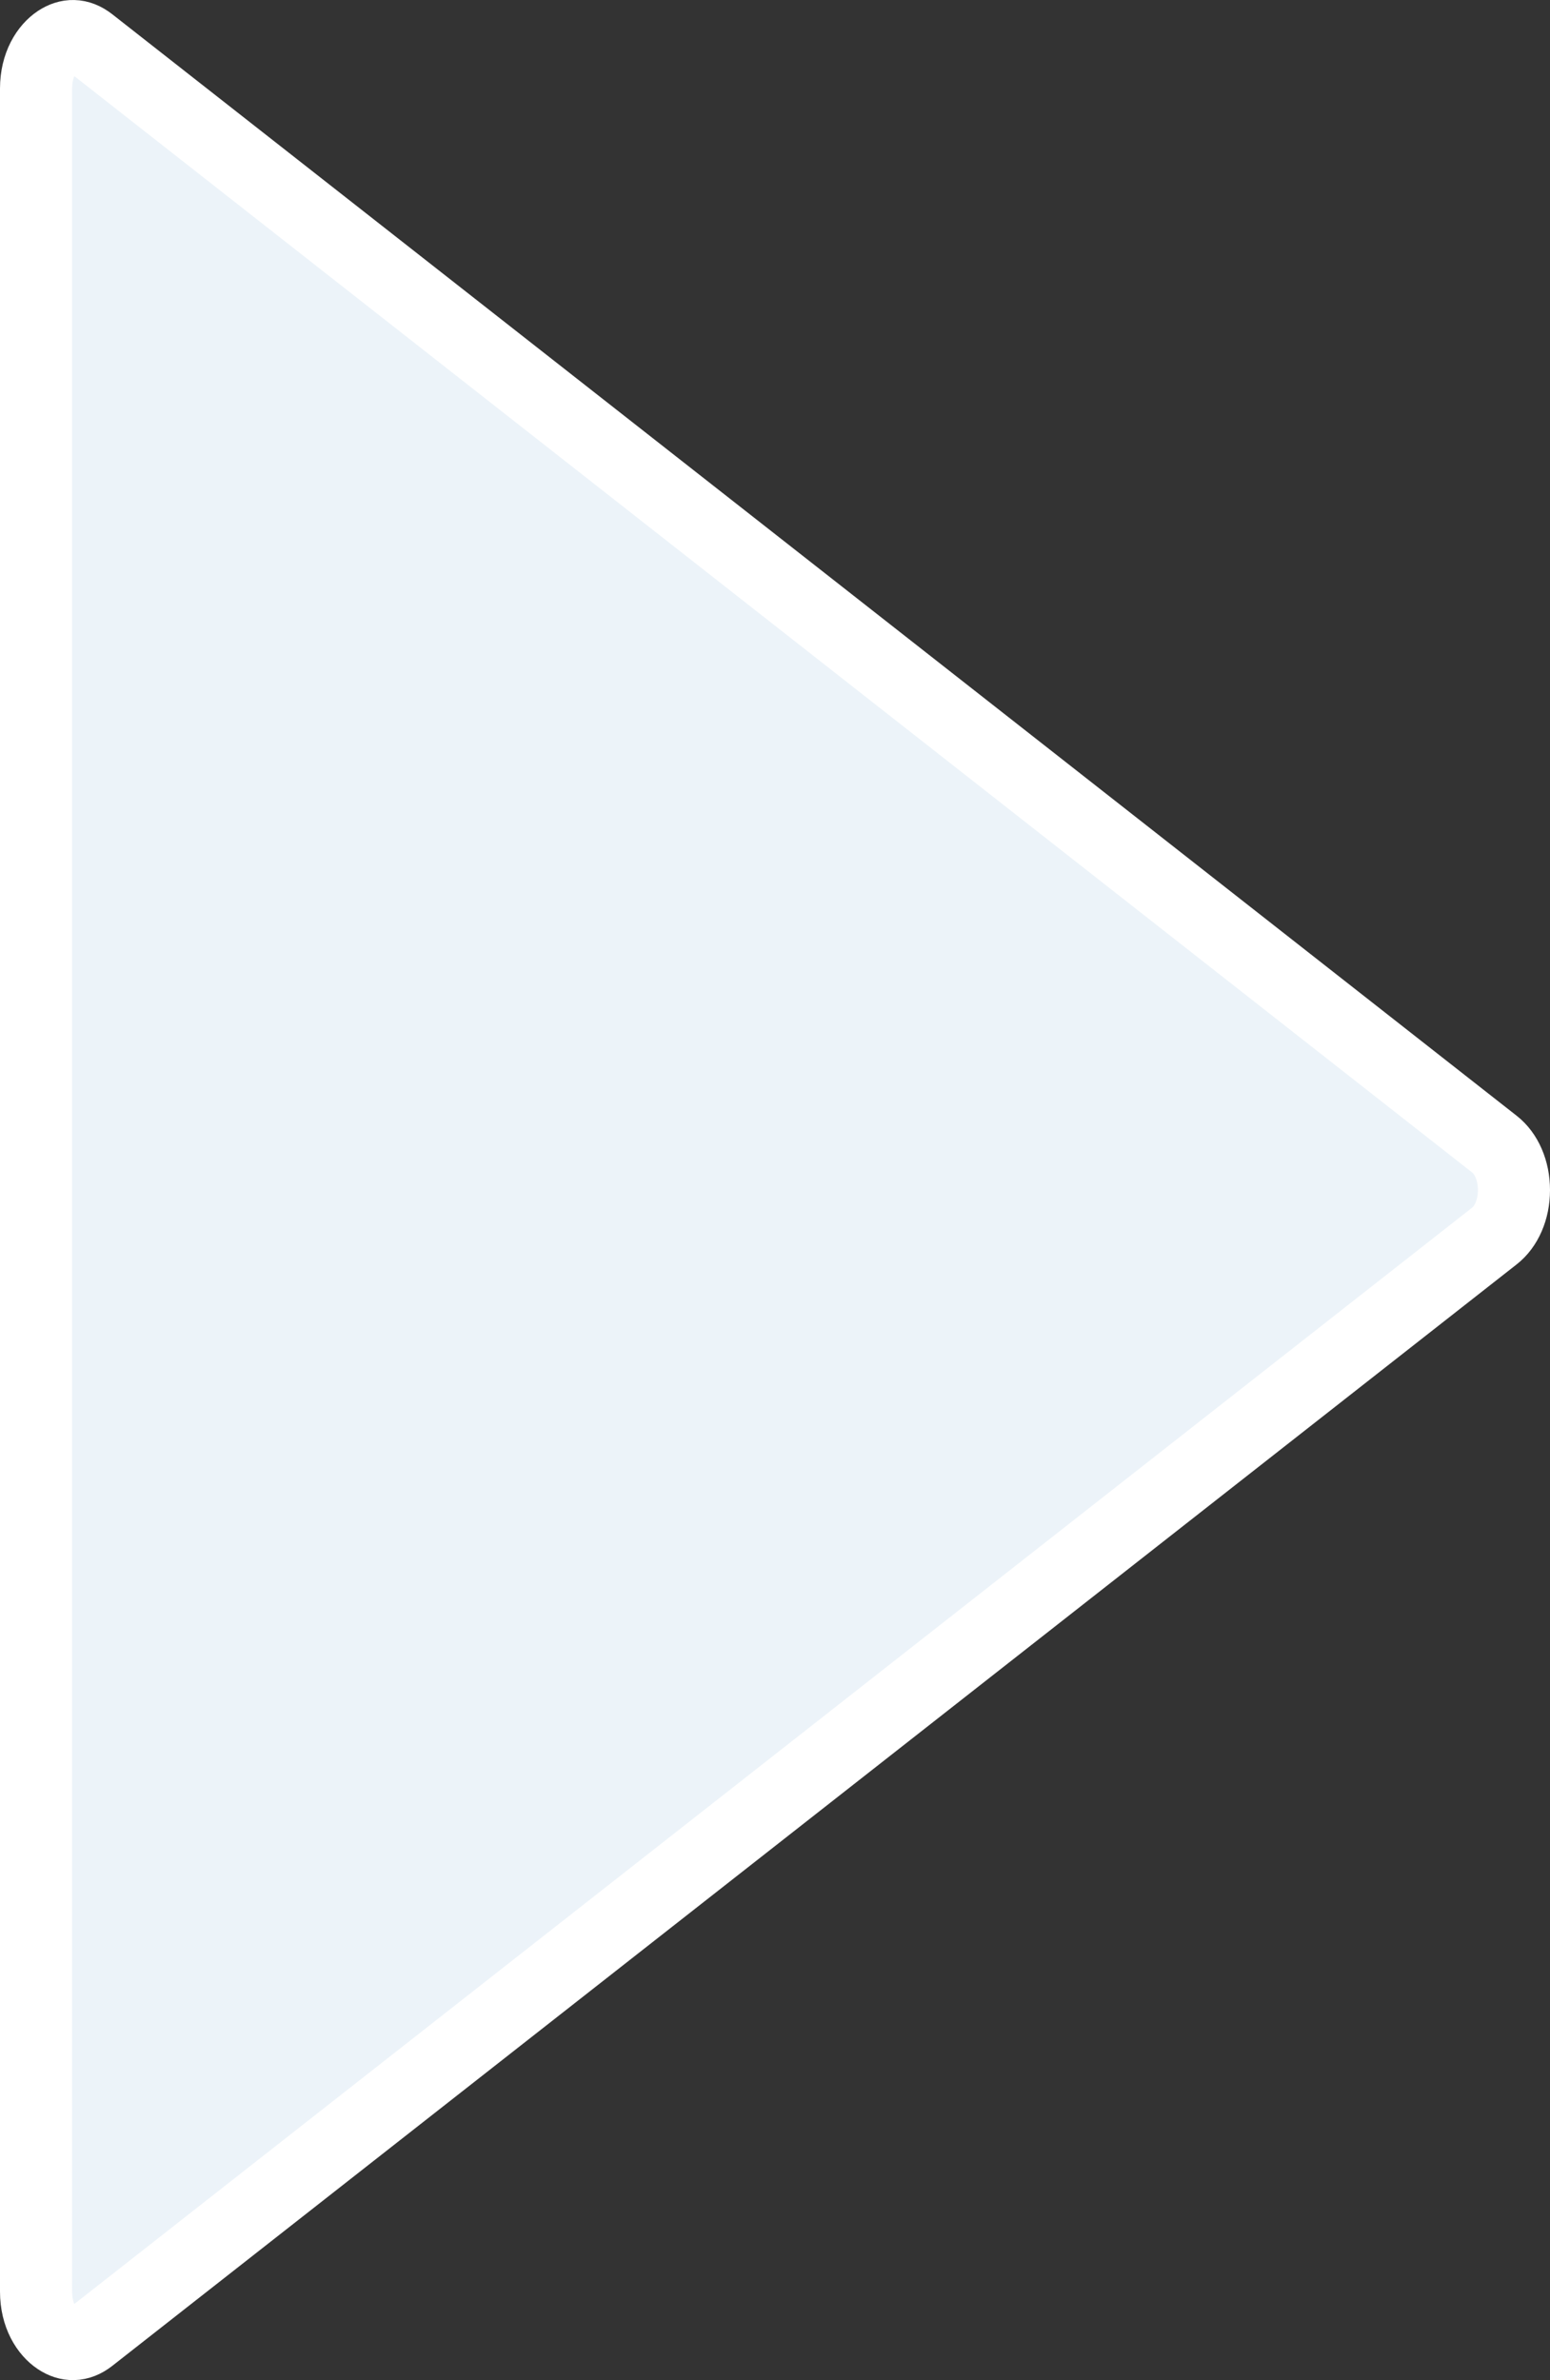 <?xml version="1.0" encoding="utf-8"?>
<svg xmlns="http://www.w3.org/2000/svg" fill="none" height="100%" overflow="visible" preserveAspectRatio="none" style="display: block;" viewBox="0 0 43 66" width="100%">
<rect x="0" y="0" width="43" height="66" fill="#333333" stroke="none"/>
<path d="M1.605 1.137C1.882 0.954 2.189 0.94 2.5 1.184L41.459 31.727C41.784 31.981 42 32.449 42 33C42 33.551 41.784 34.019 41.459 34.273L2.5 64.816C2.189 65.06 1.882 65.046 1.605 64.863C1.301 64.662 1 64.212 1 63.543V2.457C1 1.789 1.301 1.338 1.605 1.137Z" fill="#ECF3F9" id="Arrow" stroke="white" stroke-width="2"/>
</svg>
